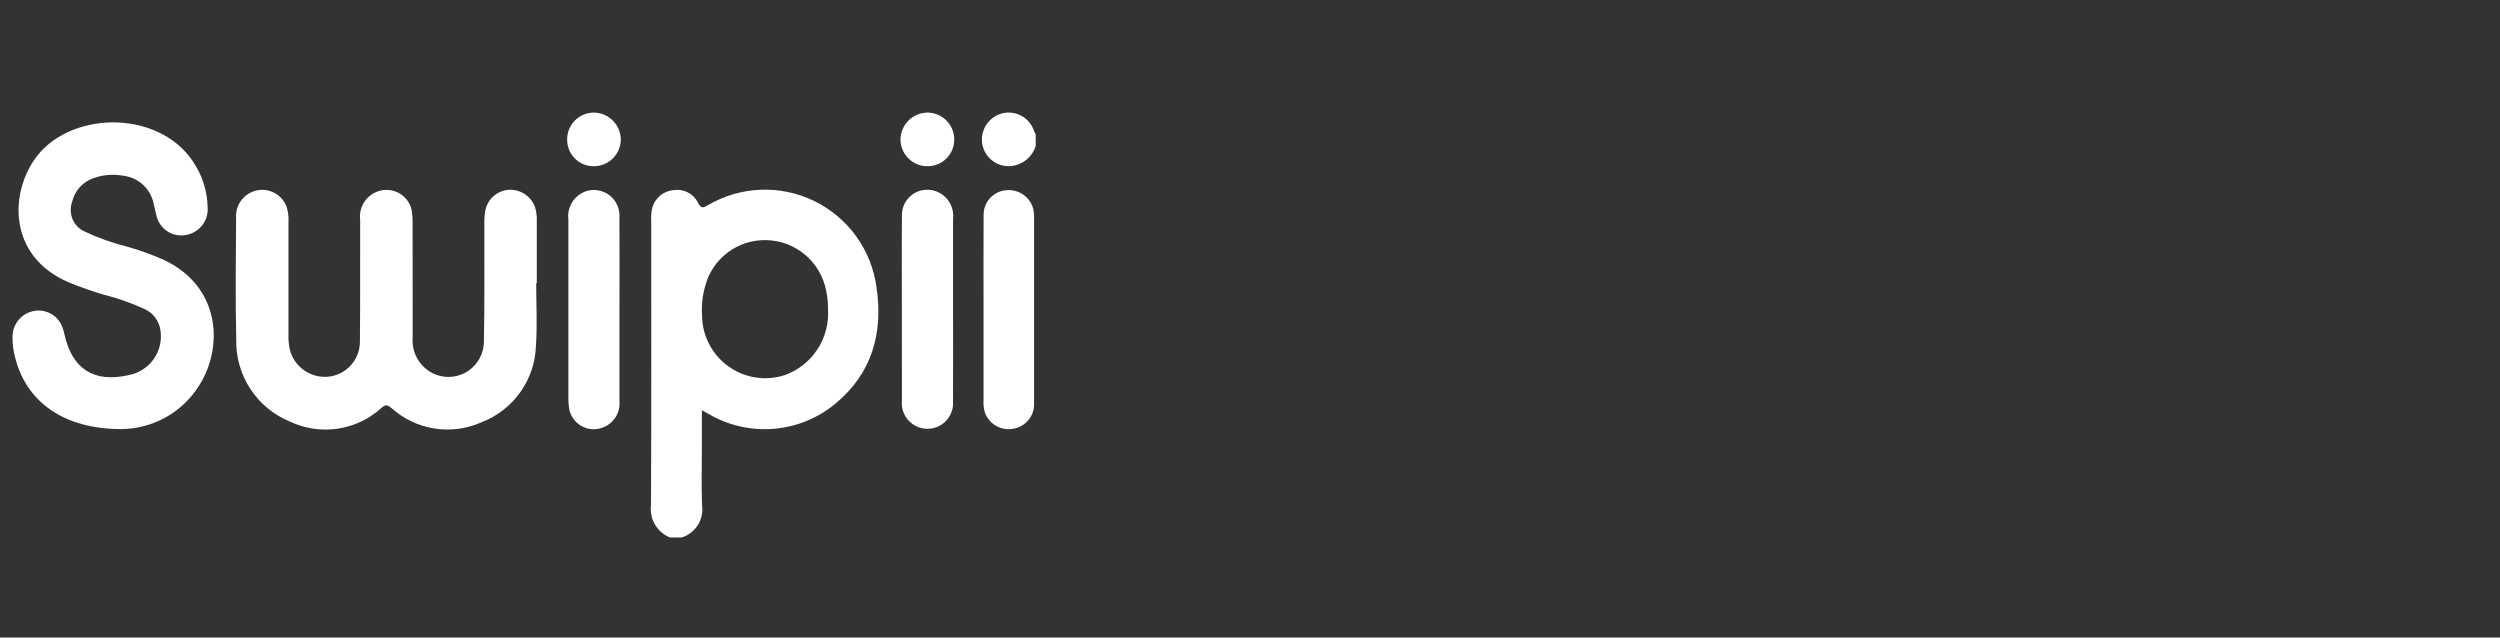 <svg width="200" height="51" viewBox="0 0 200 51" fill="none" xmlns="http://www.w3.org/2000/svg">
<rect x="0" y="0" width="200" height="51" fill="#333333" stroke="none"/>
<g clip-path="url(#clip0_5312_5891)">
<path d="M53.603 43C53.097 42.797 52.673 42.432 52.397 41.962C52.121 41.493 52.01 40.944 52.08 40.404C52.117 32.847 52.098 25.294 52.1 17.733C52.067 17.355 52.097 16.974 52.188 16.605C52.296 16.225 52.519 15.888 52.825 15.638C53.131 15.389 53.506 15.239 53.9 15.209C54.291 15.149 54.691 15.216 55.041 15.399C55.391 15.583 55.674 15.873 55.847 16.229C56.081 16.675 56.224 16.65 56.617 16.424C57.896 15.669 59.342 15.241 60.827 15.18C62.311 15.119 63.787 15.426 65.124 16.074C66.461 16.722 67.616 17.691 68.488 18.894C69.359 20.097 69.919 21.497 70.118 22.969C70.666 26.627 69.776 29.851 66.844 32.283C65.444 33.449 63.717 34.155 61.901 34.304C60.084 34.453 58.266 34.039 56.693 33.118L56.15 32.813V35.67C56.15 37.252 56.105 38.837 56.164 40.417C56.243 40.97 56.124 41.533 55.826 42.005C55.529 42.478 55.073 42.83 54.54 42.997L53.603 43ZM66.24 24.743C66.246 24.231 66.195 23.719 66.086 23.219C65.863 22.104 65.267 21.099 64.395 20.37C63.523 19.641 62.428 19.232 61.291 19.21C60.178 19.184 59.088 19.536 58.2 20.21C57.313 20.883 56.68 21.838 56.406 22.918C56.193 23.67 56.111 24.452 56.164 25.231C56.169 26.027 56.361 26.811 56.727 27.519C57.091 28.226 57.618 28.837 58.264 29.303C58.91 29.768 59.657 30.075 60.444 30.197C61.23 30.319 62.035 30.254 62.791 30.006C63.858 29.62 64.771 28.898 65.393 27.949C66.015 27 66.313 25.875 66.242 24.743H66.24Z" fill="white"/>
<path d="M82.857 11.68C82.715 12.127 82.441 12.521 82.071 12.809C81.701 13.098 81.252 13.266 80.784 13.294C80.255 13.316 79.737 13.143 79.329 12.806C78.921 12.47 78.651 11.995 78.573 11.472C78.496 10.924 78.631 10.368 78.95 9.917C79.268 9.466 79.747 9.153 80.288 9.043C80.808 8.943 81.346 9.04 81.799 9.313C82.251 9.587 82.587 10.019 82.739 10.526C82.772 10.602 82.811 10.675 82.856 10.745L82.857 11.68Z" fill="white"/>
<path d="M42.896 22.653C42.896 24.322 42.989 26.005 42.875 27.669C42.832 28.998 42.398 30.285 41.629 31.369C40.859 32.454 39.788 33.289 38.548 33.769C37.366 34.303 36.055 34.482 34.774 34.284C33.492 34.087 32.296 33.521 31.331 32.656C31.063 32.44 30.904 32.304 30.558 32.593C29.582 33.498 28.357 34.09 27.041 34.29C25.725 34.491 24.379 34.291 23.177 33.718C21.883 33.185 20.781 32.272 20.018 31.1C19.254 29.927 18.864 28.55 18.901 27.151C18.823 23.919 18.87 20.683 18.887 17.449C18.848 16.918 19.011 16.391 19.344 15.975C19.677 15.559 20.155 15.285 20.683 15.207C21.14 15.142 21.605 15.23 22.006 15.458C22.408 15.686 22.722 16.041 22.9 16.466C23.048 16.888 23.109 17.336 23.078 17.782C23.078 20.748 23.078 23.715 23.078 26.681C23.056 27.127 23.096 27.574 23.195 28.01C23.375 28.673 23.785 29.252 24.352 29.64C24.919 30.029 25.606 30.204 26.29 30.133C26.974 30.057 27.607 29.733 28.068 29.222C28.529 28.711 28.787 28.049 28.793 27.361C28.828 24.105 28.803 20.848 28.813 17.592C28.746 17.064 28.88 16.529 29.187 16.095C29.495 15.66 29.954 15.356 30.474 15.242C30.741 15.182 31.017 15.176 31.287 15.224C31.556 15.272 31.814 15.373 32.043 15.522C32.273 15.671 32.471 15.864 32.625 16.09C32.779 16.317 32.886 16.572 32.94 16.84C32.992 17.17 33.016 17.505 33.009 17.839C33.014 20.898 33.009 23.951 33.014 27.007C32.961 27.646 33.121 28.285 33.467 28.825C33.814 29.365 34.329 29.776 34.932 29.994C35.356 30.144 35.809 30.19 36.254 30.13C36.7 30.07 37.124 29.905 37.493 29.649C37.862 29.392 38.165 29.052 38.377 28.656C38.589 28.26 38.704 27.819 38.713 27.37C38.776 24.182 38.736 20.991 38.747 17.802C38.742 17.468 38.771 17.135 38.832 16.806C38.927 16.366 39.163 15.969 39.505 15.675C39.847 15.382 40.276 15.209 40.726 15.183C41.176 15.163 41.62 15.287 41.994 15.537C42.368 15.787 42.652 16.15 42.804 16.574C42.913 16.938 42.96 17.317 42.943 17.696C42.943 19.347 42.943 20.998 42.943 22.649L42.896 22.653Z" fill="white"/>
<path d="M9.722 34.326C5.086 34.334 2.094 32.14 1.209 28.591C1.065 28.052 0.995 27.497 1.001 26.939C1 26.443 1.175 25.963 1.495 25.585C1.815 25.206 2.259 24.953 2.748 24.872C3.215 24.792 3.695 24.879 4.105 25.117C4.514 25.356 4.826 25.73 4.987 26.176C5.06 26.362 5.117 26.555 5.157 26.751C5.777 29.541 7.529 30.645 10.323 30.003C11.121 29.848 11.829 29.39 12.298 28.725C12.766 28.061 12.96 27.241 12.838 26.436C12.789 26.059 12.641 25.7 12.411 25.397C12.18 25.094 11.874 24.856 11.524 24.707C10.51 24.239 9.455 23.867 8.372 23.594C7.387 23.31 6.419 22.969 5.472 22.575C0.608 20.484 0.744 15.362 2.96 12.488C5.833 8.763 13.157 8.743 15.732 13.398C16.286 14.37 16.589 15.466 16.61 16.585C16.649 17.102 16.495 17.614 16.177 18.023C15.858 18.432 15.399 18.708 14.889 18.797C14.367 18.9 13.825 18.793 13.38 18.5C12.936 18.207 12.624 17.752 12.513 17.231C12.42 16.912 12.369 16.582 12.284 16.257C12.161 15.685 11.863 15.166 11.431 14.772C10.999 14.379 10.454 14.13 9.873 14.061C9.079 13.912 8.259 13.976 7.497 14.246C7.07 14.387 6.687 14.635 6.385 14.968C6.083 15.3 5.872 15.705 5.772 16.143C5.604 16.599 5.618 17.103 5.811 17.549C6.005 17.995 6.363 18.35 6.811 18.538C7.86 19.034 8.956 19.425 10.081 19.705C11.091 19.988 12.079 20.34 13.039 20.76C17.753 22.926 17.901 27.95 15.82 31.008C15.153 32.018 14.248 32.849 13.185 33.427C12.121 34.006 10.932 34.314 9.722 34.326Z" fill="white"/>
<path d="M49.556 24.817C49.556 27.245 49.562 29.673 49.556 32.101C49.596 32.561 49.48 33.021 49.226 33.407C48.972 33.792 48.595 34.081 48.156 34.226C47.882 34.322 47.59 34.358 47.3 34.33C47.011 34.301 46.731 34.21 46.481 34.062C46.23 33.914 46.015 33.712 45.851 33.472C45.687 33.232 45.577 32.959 45.53 32.672C45.489 32.431 45.469 32.186 45.471 31.941C45.468 27.152 45.468 22.363 45.471 17.572C45.408 17.091 45.513 16.604 45.767 16.191C46.021 15.778 46.409 15.464 46.866 15.303C47.186 15.197 47.527 15.172 47.859 15.229C48.191 15.287 48.504 15.425 48.77 15.632C49.036 15.839 49.246 16.109 49.383 16.417C49.52 16.725 49.579 17.062 49.554 17.398C49.57 19.872 49.556 22.345 49.556 24.817Z" fill="white"/>
<path d="M72.15 24.712C72.15 22.262 72.132 19.811 72.156 17.361C72.129 17.013 72.193 16.665 72.34 16.349C72.487 16.033 72.713 15.76 72.996 15.556C73.279 15.353 73.61 15.226 73.956 15.188C74.303 15.15 74.653 15.201 74.974 15.338C75.389 15.512 75.738 15.816 75.967 16.204C76.196 16.592 76.293 17.044 76.245 17.492C76.239 20.009 76.245 22.526 76.245 25.043C76.245 27.382 76.26 29.722 76.239 32.061C76.266 32.345 76.233 32.632 76.142 32.903C76.051 33.173 75.905 33.422 75.712 33.633C75.52 33.844 75.286 34.013 75.025 34.128C74.763 34.244 74.481 34.303 74.196 34.303C73.91 34.303 73.627 34.244 73.366 34.128C73.105 34.013 72.871 33.844 72.678 33.633C72.486 33.422 72.34 33.173 72.249 32.903C72.159 32.632 72.125 32.345 72.152 32.061C72.151 29.612 72.15 27.163 72.15 24.712Z" fill="white"/>
<path d="M78.684 24.775C78.684 22.254 78.672 19.733 78.689 17.212C78.68 16.715 78.859 16.232 79.192 15.861C79.525 15.491 79.986 15.261 80.482 15.217C80.964 15.166 81.448 15.288 81.848 15.563C82.248 15.837 82.536 16.245 82.662 16.713C82.709 16.907 82.73 17.107 82.726 17.307C82.73 22.282 82.73 27.257 82.726 32.233C82.753 32.729 82.593 33.217 82.278 33.6C81.962 33.984 81.514 34.236 81.023 34.305C80.544 34.388 80.052 34.294 79.638 34.041C79.224 33.788 78.915 33.393 78.77 32.931C78.691 32.628 78.661 32.315 78.683 32.003C78.68 29.593 78.68 27.183 78.683 24.773L78.684 24.775Z" fill="white"/>
<path d="M74.176 13.298C73.612 13.294 73.072 13.069 72.672 12.671C72.272 12.274 72.045 11.735 72.039 11.171C72.043 10.596 72.274 10.046 72.681 9.641C73.089 9.235 73.64 9.007 74.215 9.006C74.778 9.014 75.316 9.242 75.713 9.641C76.111 10.041 76.336 10.58 76.341 11.143C76.344 11.428 76.29 11.71 76.182 11.974C76.074 12.237 75.915 12.477 75.713 12.677C75.511 12.878 75.271 13.037 75.007 13.143C74.743 13.25 74.46 13.302 74.176 13.298Z" fill="white"/>
<path d="M47.504 13.299C47.224 13.301 46.947 13.248 46.689 13.143C46.43 13.038 46.195 12.883 45.996 12.686C45.798 12.489 45.641 12.255 45.534 11.997C45.426 11.739 45.371 11.463 45.372 11.183C45.367 10.899 45.419 10.616 45.525 10.352C45.63 10.088 45.788 9.847 45.988 9.645C46.187 9.442 46.425 9.281 46.688 9.172C46.951 9.062 47.232 9.006 47.517 9.006C48.08 9.016 48.617 9.243 49.018 9.639C49.418 10.035 49.65 10.57 49.665 11.133C49.666 11.417 49.611 11.699 49.503 11.962C49.395 12.225 49.236 12.464 49.035 12.666C48.834 12.867 48.596 13.027 48.333 13.135C48.07 13.244 47.788 13.299 47.504 13.299Z" fill="white"/>
</g>
<defs>
<clipPath id="clip0_5312_5891">
<rect width="81.858" height="34" fill="white" transform="translate(1 9)"/>
</clipPath>
</defs>
</svg>
